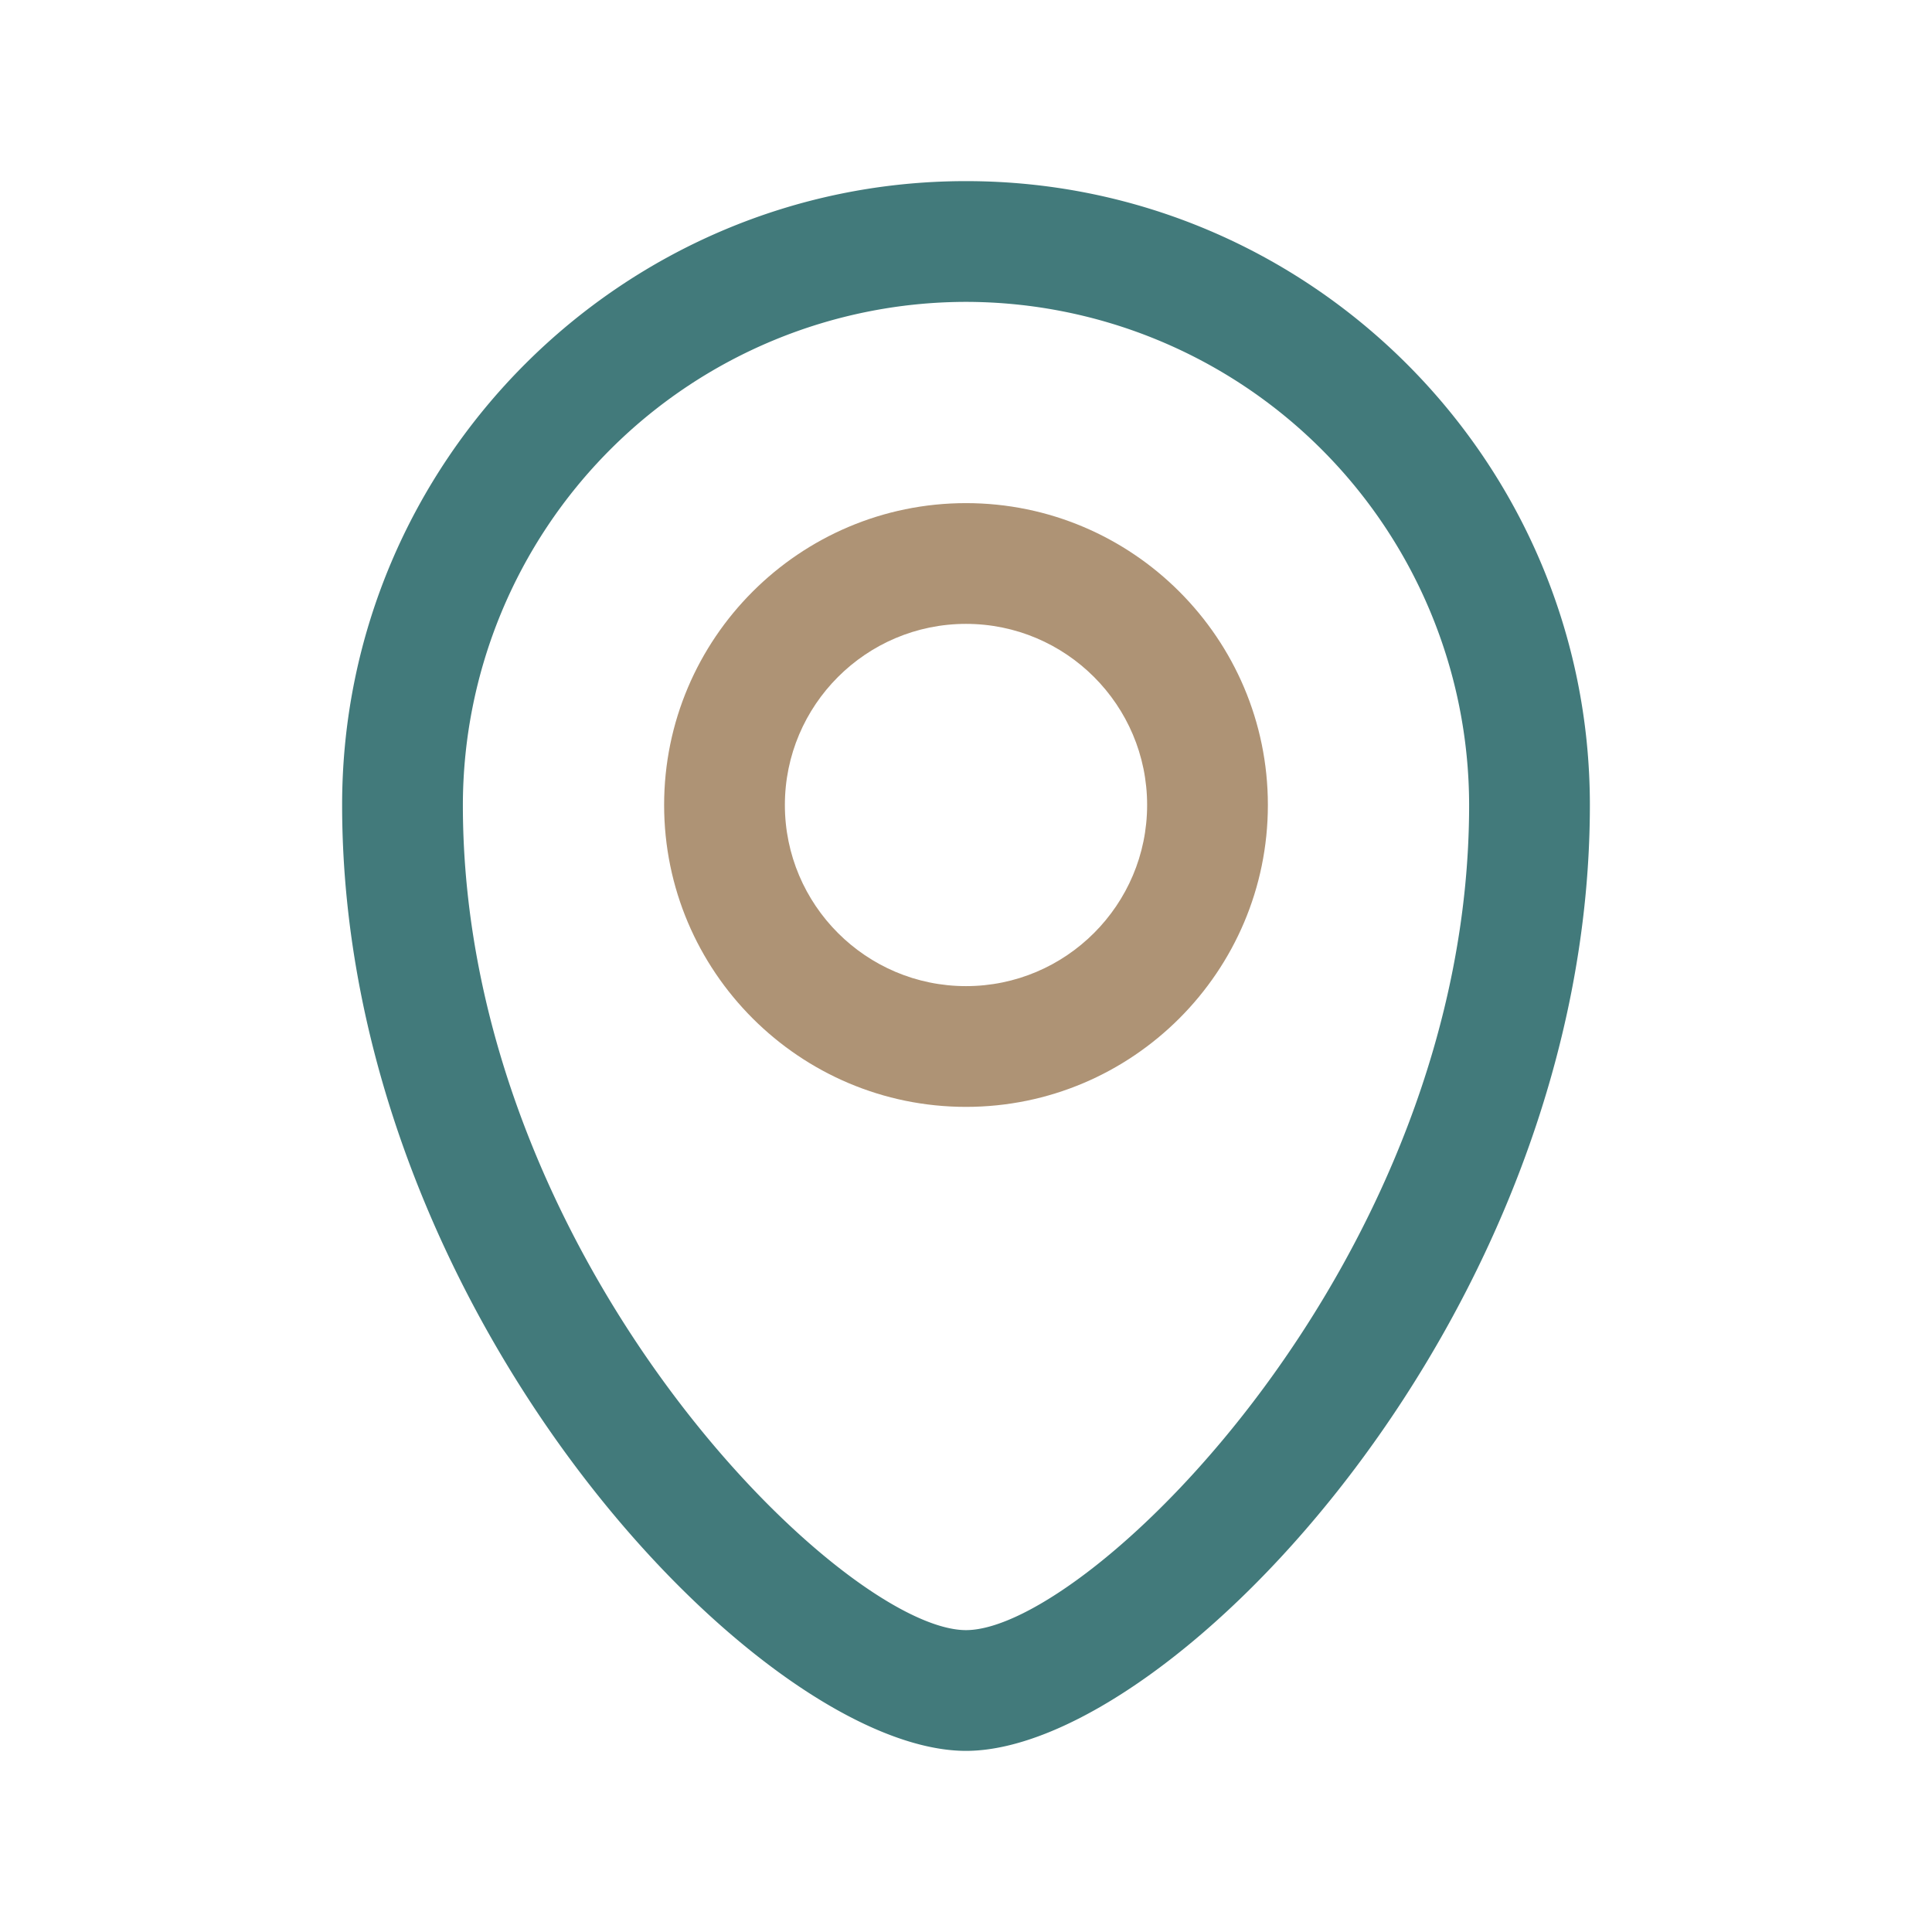 <svg xmlns="http://www.w3.org/2000/svg" version="1.1" xmlns:xlink="http://www.w3.org/1999/xlink" width="512" height="512" x="0" y="0" viewBox="0 0 24 24" style="enable-background:new 0 0 512 512" xml:space="preserve" class=""><g><path fill="#ae9375" d="M12 13.75c-2.068 0-3.75-1.682-3.75-3.75S9.932 6.25 12 6.25s3.75 1.682 3.75 3.75-1.682 3.75-3.75 3.75zm0-6c-1.241 0-2.25 1.009-2.25 2.25s1.009 2.25 2.25 2.25 2.25-1.009 2.25-2.25S13.241 7.75 12 7.75z" opacity="1" data-original="#549bff" class=""></path><path fill="#427a7b" d="M12 21.75c-2.552 0-7.75-5.439-7.75-11.75 0-4.273 3.477-7.75 7.75-7.75s7.75 3.477 7.75 7.75c0 6.311-5.198 11.75-7.75 11.75zm0-18A6.257 6.257 0 0 0 5.75 10c0 5.638 4.719 10.25 6.25 10.25s6.25-4.612 6.25-10.25A6.257 6.257 0 0 0 12 3.75z" opacity="1" data-original="#112d55" class=""></path></g></svg>